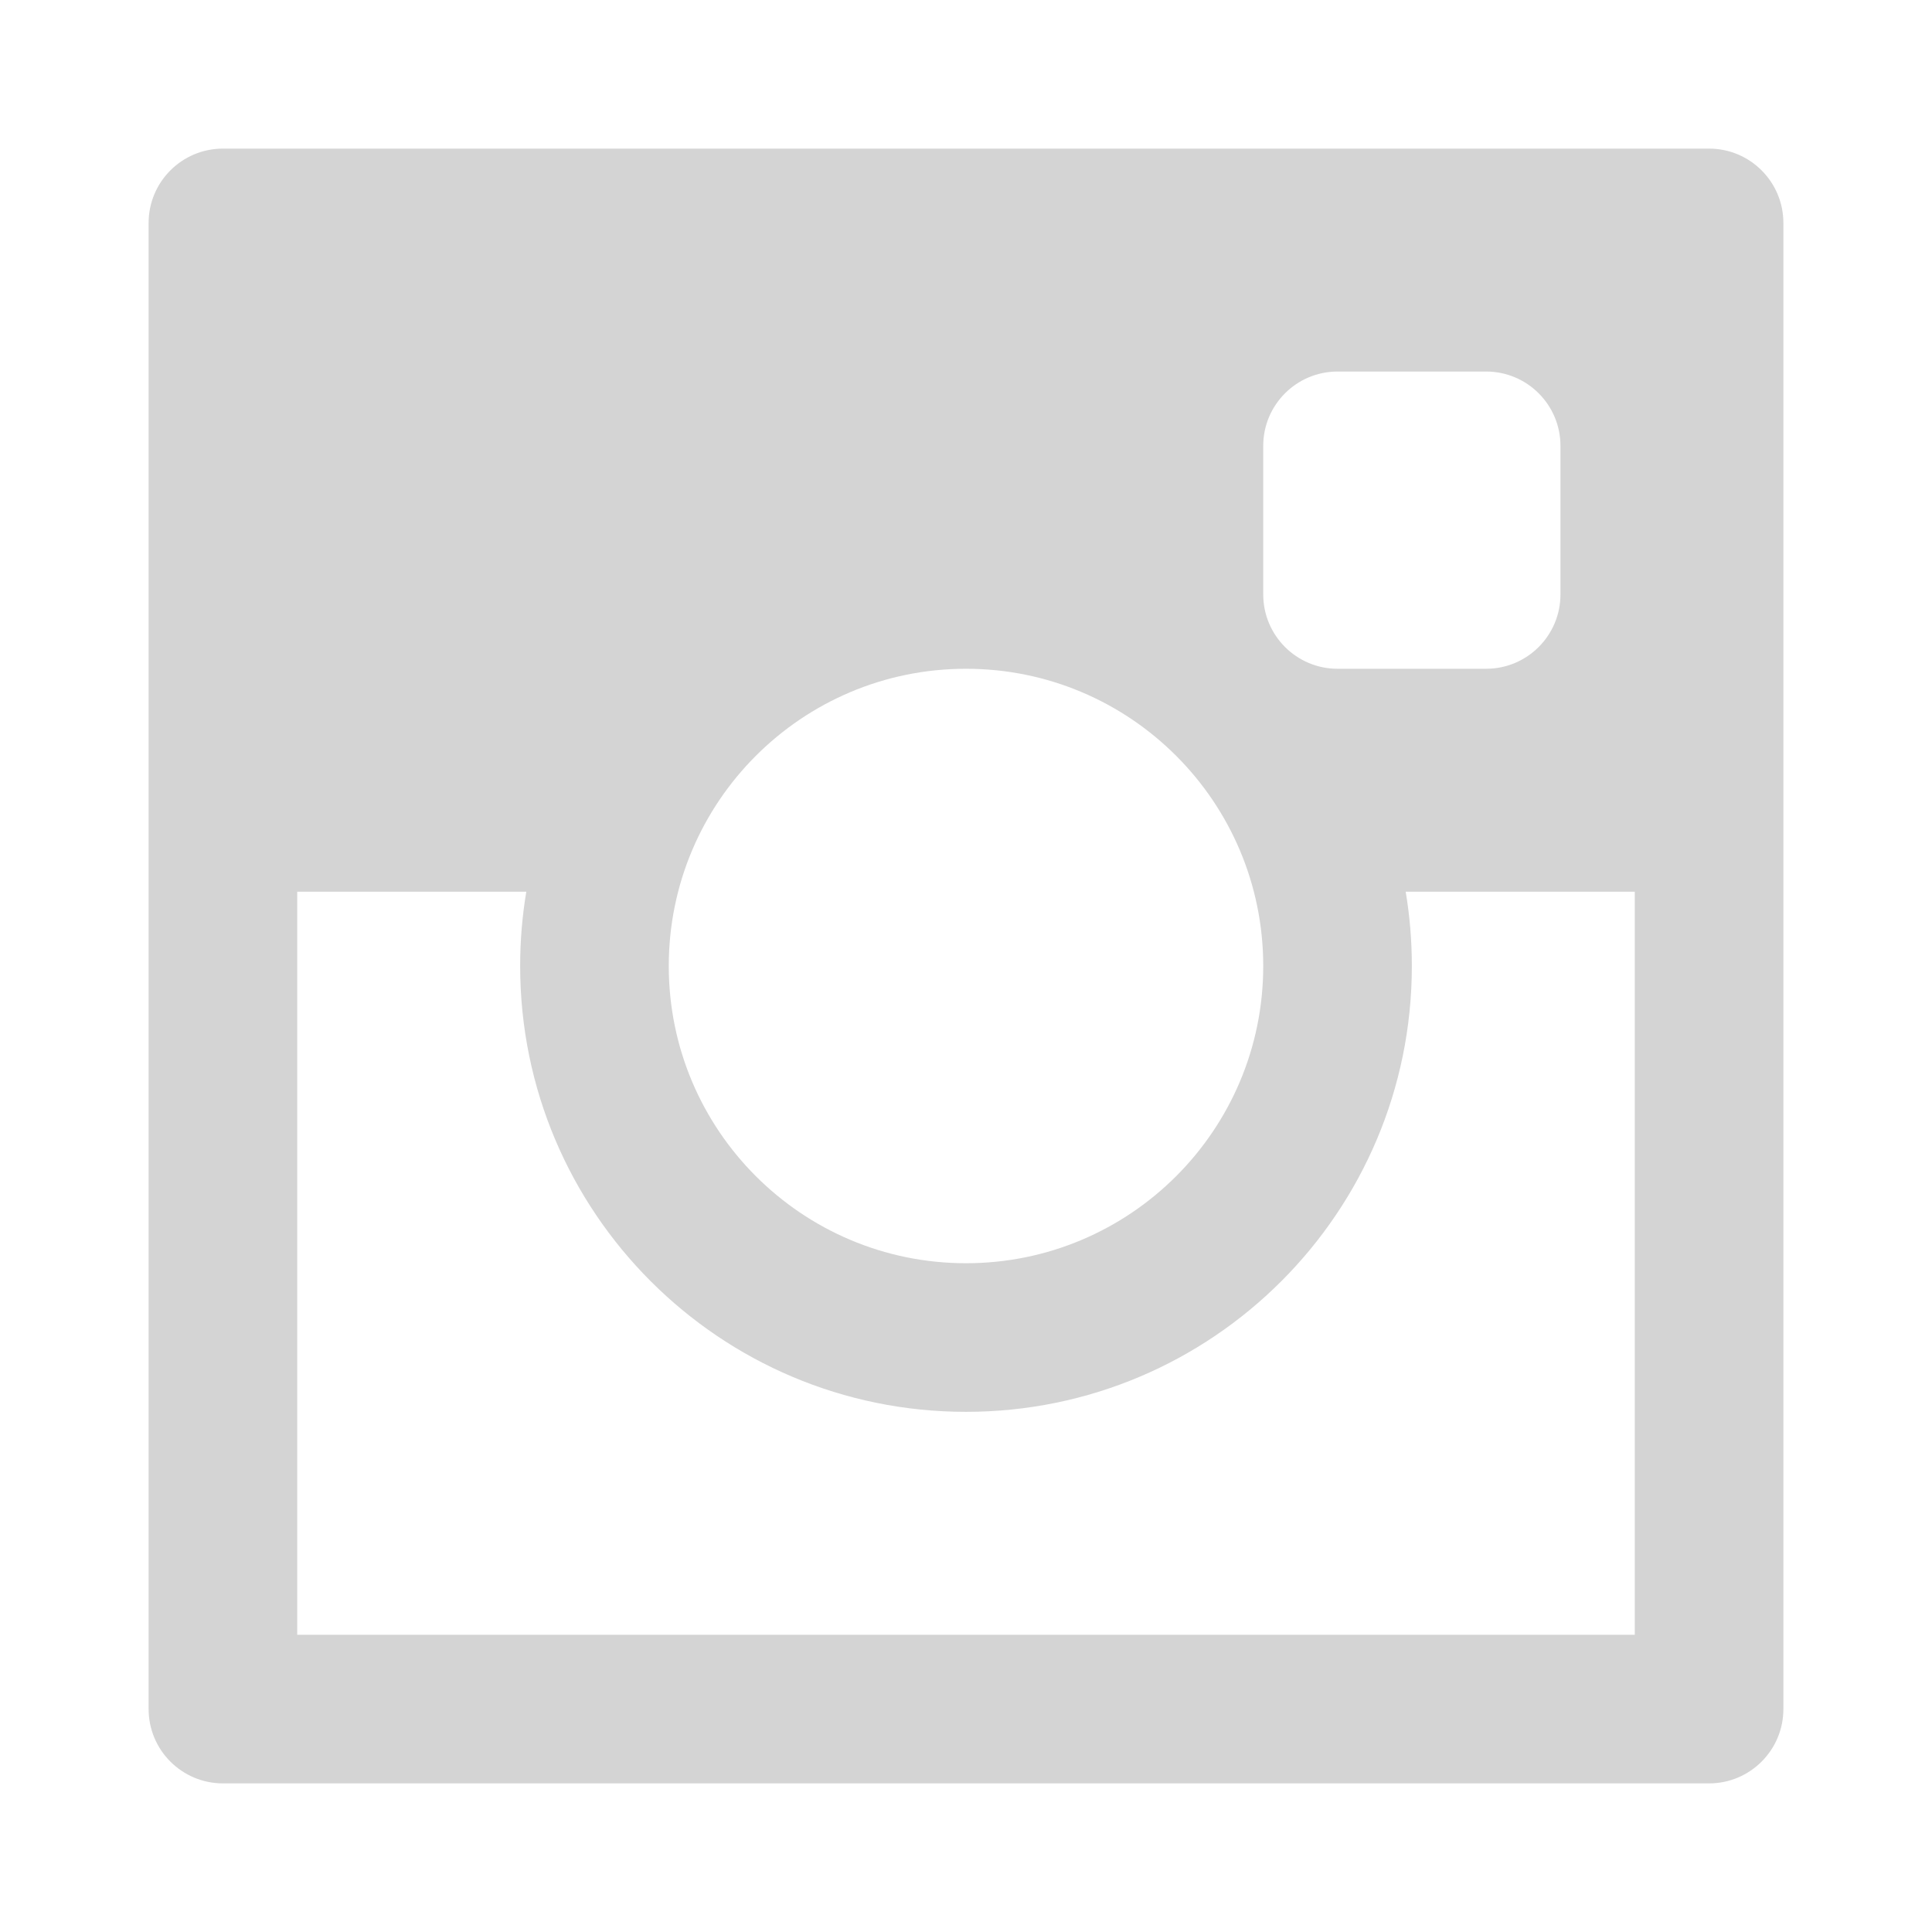 <svg xmlns="http://www.w3.org/2000/svg" width="26" height="26" viewBox="0 0 26 26">
  <path fill="#D4D4D4" d="M4,12 L4,22 L22,22 L22,12 L18.917,12 C18.972,12.325 19,12.659 19,13 C19,16.314 16.314,19 13,19 C9.686,19 7,16.314 7,13 C7,12.659 7.028,12.325 7.083,12 L4,12 Z M3,2 L23,2 C23.552,2 24,2.448 24,3 L24,23 C24,23.552 23.552,24 23,24 L3,24 C2.448,24 2,23.552 2,23 L2,3 C2,2.448 2.448,2 3,2 Z M18,5 C17.448,5 17,5.448 17,6 L17,8 C17,8.552 17.448,9 18,9 L20,9 C20.552,9 21,8.552 21,8 L21,6 C21,5.448 20.552,5 20,5 L18,5 Z M13,17 C15.209,17 17,15.209 17,13 C17,10.791 15.209,9 13,9 C10.791,9 9,10.791 9,13 C9,15.209 10.791,17 13,17 Z"/>
</svg>
